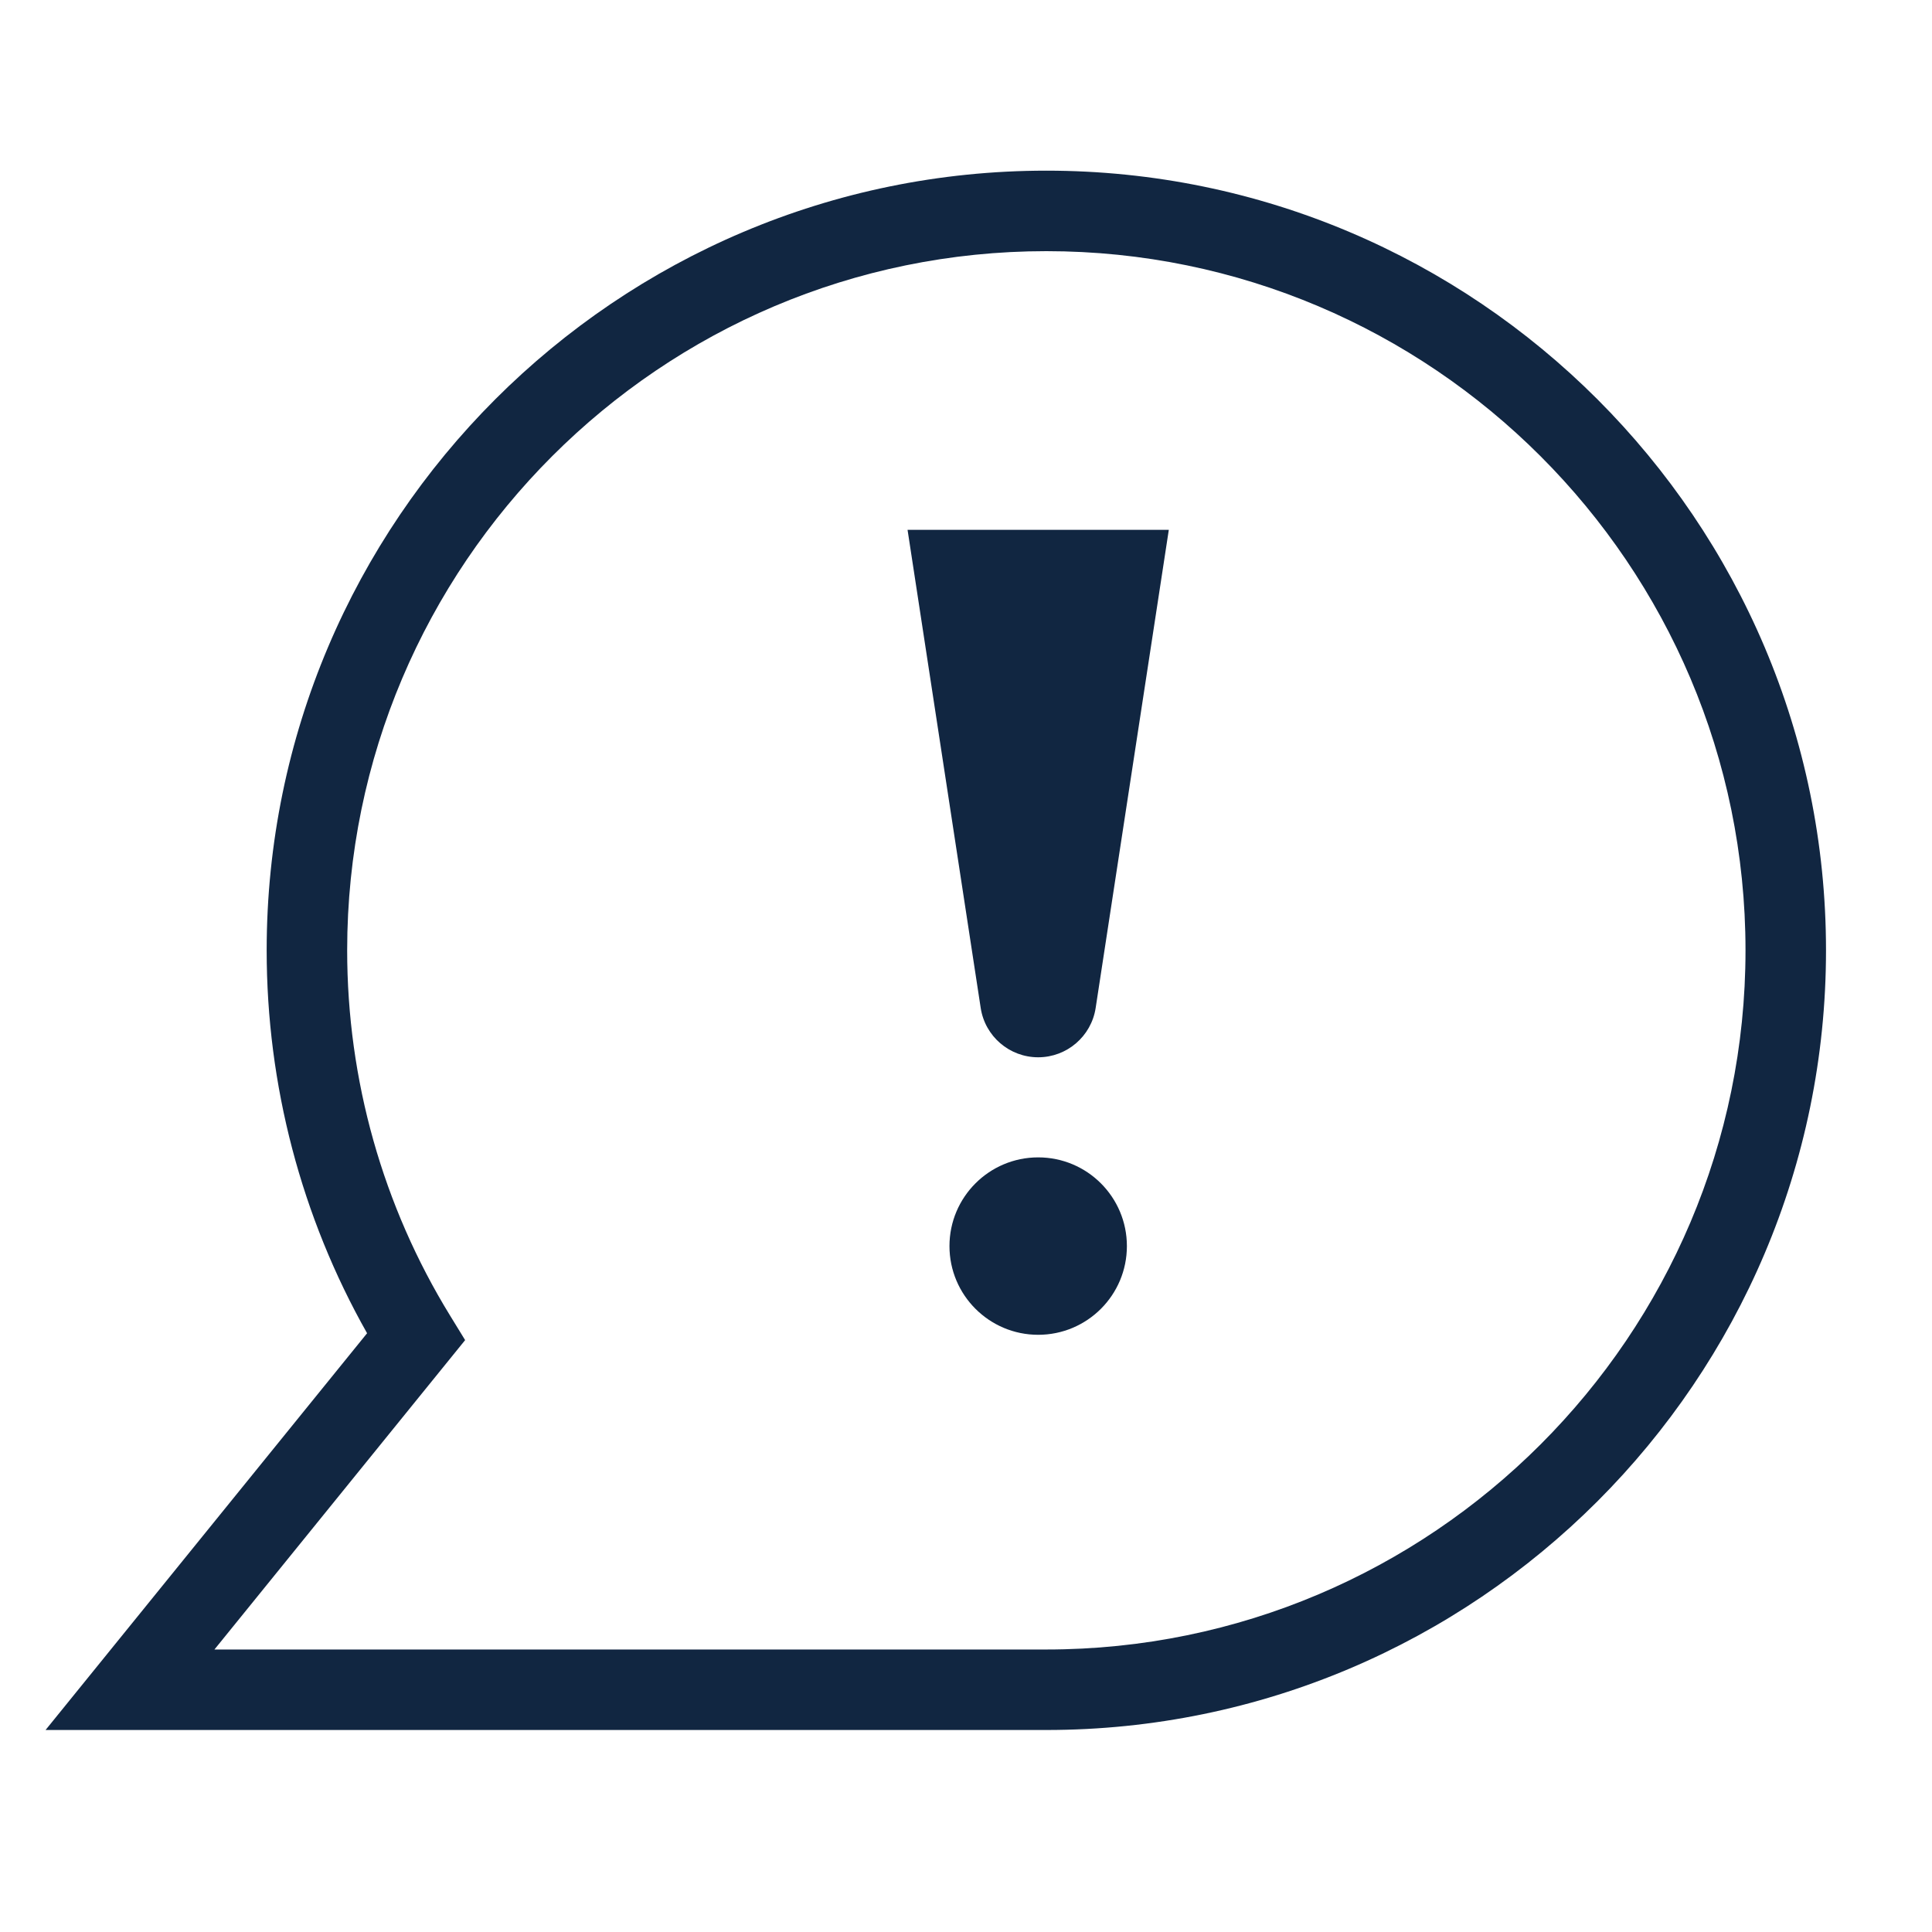 <svg xmlns="http://www.w3.org/2000/svg" fill="none" viewBox="0 0 36 36" height="36" width="36">
<path fill="#112641" d="M19.497 32.236H0.849L6.84 24.843C5.614 22.674 4.969 20.218 4.969 17.708C4.969 9.697 11.486 3.18 19.497 3.18C27.508 3.18 34.025 9.697 34.025 17.708C34.025 25.719 27.507 32.236 19.497 32.236ZM3.996 30.736H19.497C26.681 30.736 32.525 24.892 32.525 17.708C32.525 10.524 26.681 4.68 19.497 4.68C12.313 4.68 6.469 10.524 6.469 17.708C6.469 20.12 7.133 22.475 8.389 24.518L8.667 24.971L3.995 30.737L3.996 30.736Z"></path>
<path fill="#112641" d="M19.345 24.872C20.258 24.872 20.998 24.132 20.998 23.219C20.998 22.306 20.258 21.566 19.345 21.566C18.433 21.566 17.692 22.306 17.692 23.219C17.692 24.132 18.433 24.872 19.345 24.872Z"></path>
<path fill="#112641" d="M16.911 9.873L18.274 18.782C18.355 19.311 18.81 19.701 19.345 19.701C19.88 19.701 20.335 19.31 20.416 18.782L21.779 9.873H16.912H16.911Z"></path>
</svg>
